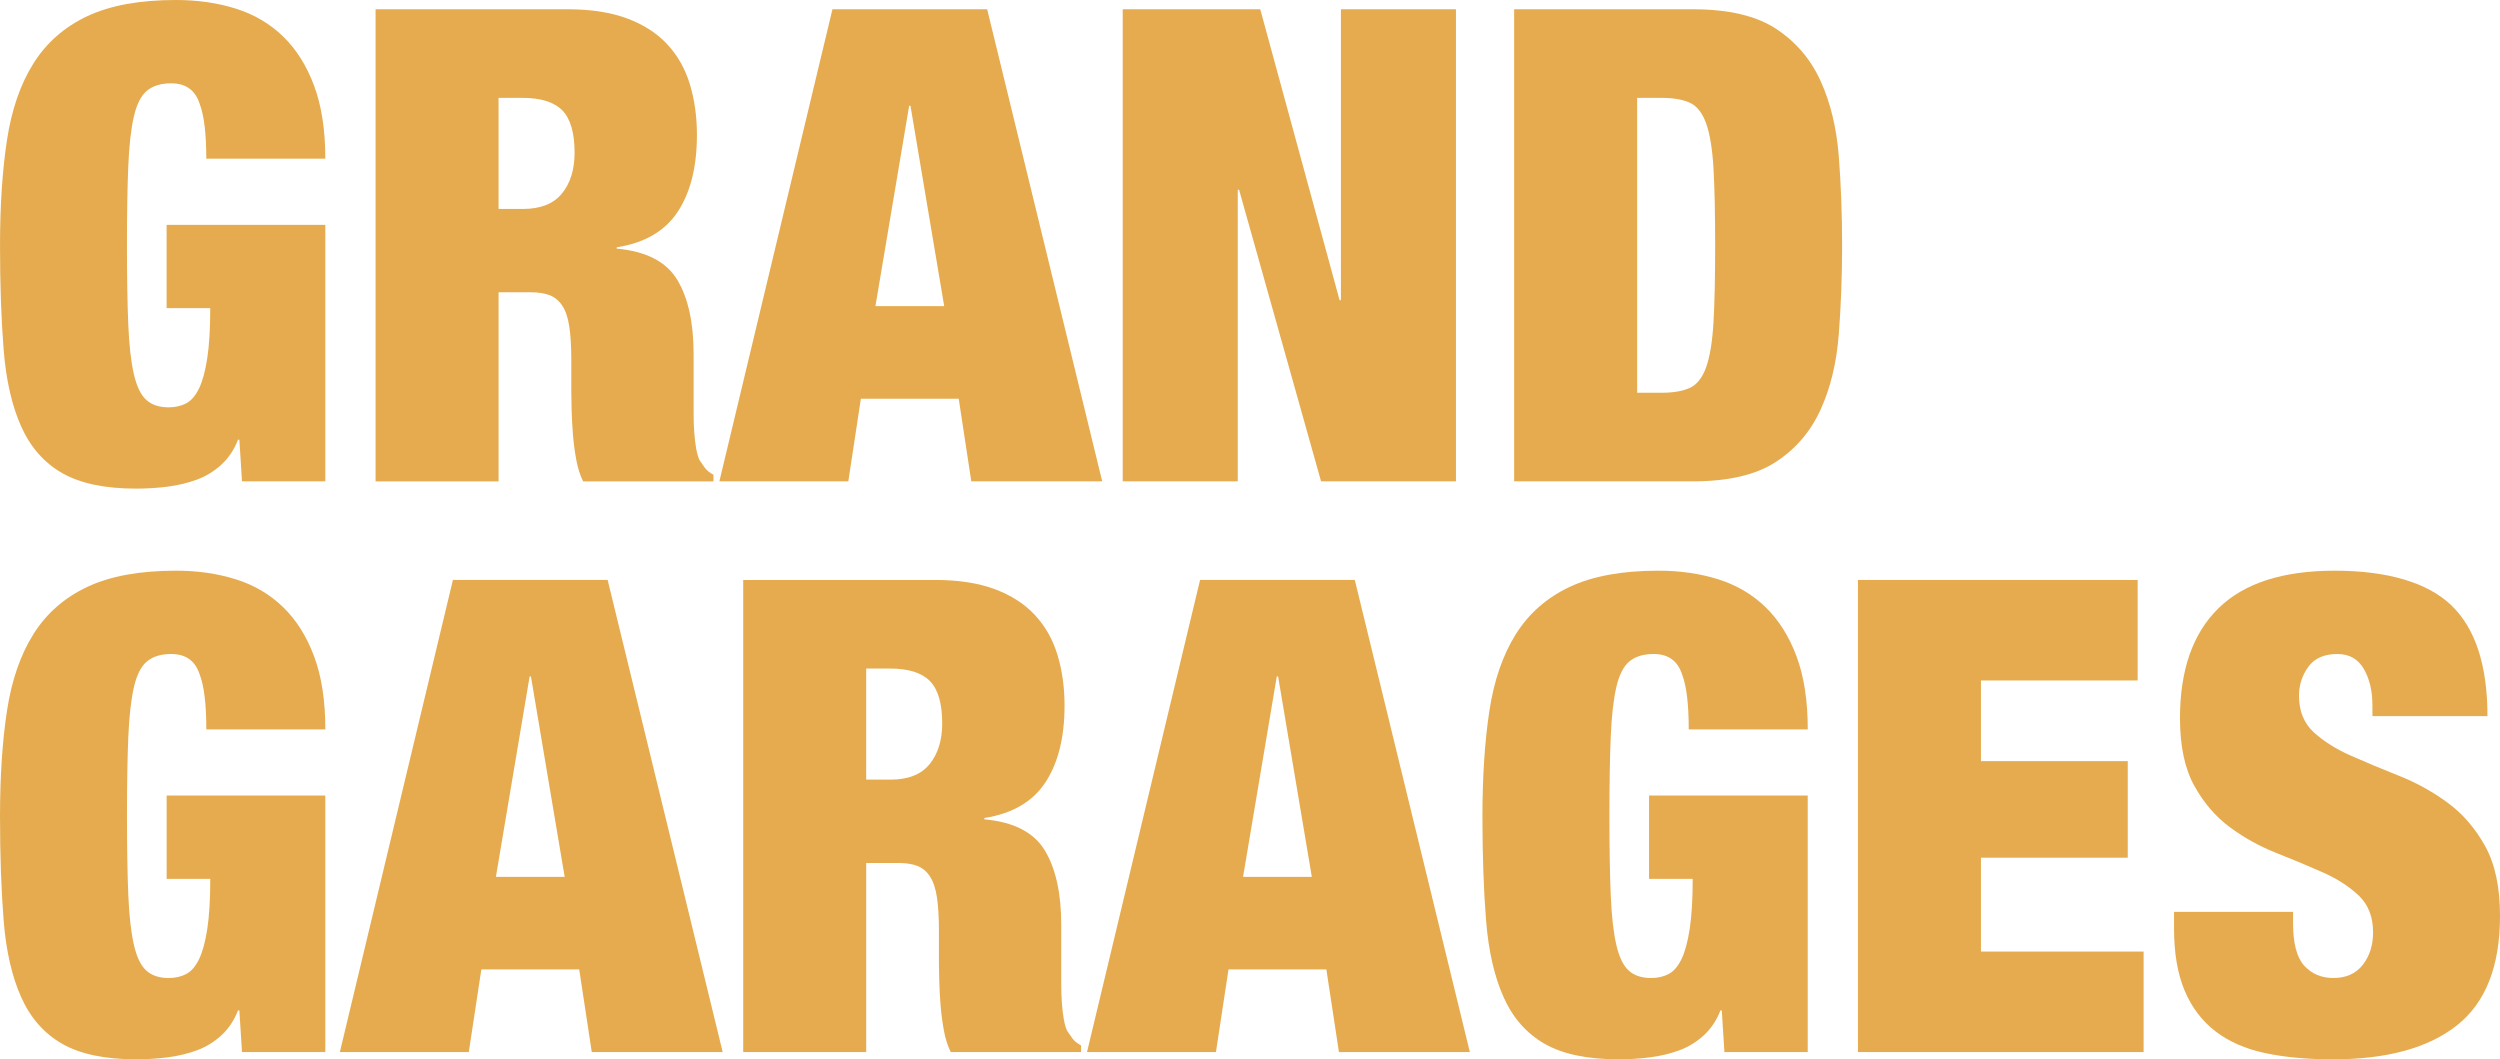 <?xml version="1.0" encoding="UTF-8"?>
<svg id="Layer_2" data-name="Layer 2" xmlns="http://www.w3.org/2000/svg" viewBox="0 0 1892.97 802.11">
  <defs>
    <style>
      .cls-1 {
        fill: #e5ab4e;
      }
    </style>
  </defs>
  <g id="Layer_1-2" data-name="Layer 1">
    <g>
      <path class="cls-1" d="M246.32,170.22v194.25h-63.08l-2-31.54h-1c-3,7.68-7.26,14.02-12.77,19.02-5.51,5.01-11.69,8.76-18.52,11.27-6.84,2.5-14.19,4.26-22.03,5.26-7.85,1-15.77,1.5-23.78,1.5-23.7,0-42.39-3.93-56.07-11.77-13.69-7.84-24.03-19.6-31.04-35.3-7.01-15.68-11.44-35.05-13.27-58.08-1.84-23.03-2.75-49.39-2.75-79.1s1.75-56.57,5.26-79.6c3.5-23.03,10.18-42.38,20.03-58.08,9.84-15.68,23.44-27.61,40.8-35.8C83.44,4.09,105.8,0,133.17,0c16.35,0,31.46,2.17,45.31,6.51,13.85,4.34,25.78,11.35,35.8,21.03,10.01,9.68,17.85,22.11,23.53,37.3,5.67,15.19,8.51,33.63,8.51,55.32h-90.12c0-19.02-1.67-32.87-5.01-41.55-3.34-10.34-10.51-15.52-21.53-15.52-7.68,0-13.77,1.84-18.27,5.51-4.51,3.68-7.85,10.19-10.01,19.53-2.17,9.35-3.59,21.95-4.26,37.8-.67,15.86-1,35.8-1,59.83s.33,43.98,1,59.83c.67,15.86,2.08,28.46,4.26,37.8,2.17,9.35,5.33,15.86,9.51,19.53,4.17,3.68,9.76,5.51,16.77,5.51,5.01,0,9.43-1,13.27-3,3.83-2,7.09-5.76,9.76-11.27,2.67-5.51,4.76-13.18,6.26-23.03,1.5-9.84,2.25-22.44,2.25-37.8h-33.04v-63.08h120.16Z"/>
      <path class="cls-1" d="M429.77,7.01c17.65,0,32.72,2.34,45.22,7.01,12.48,4.68,22.65,11.26,30.48,19.78,7.82,8.51,13.49,18.61,16.98,30.29,3.5,11.69,5.25,24.37,5.25,38.05,0,24.03-4.82,43.39-14.45,58.08-9.63,14.69-25.06,23.7-46.31,27.04v1c22.24,2,37.51,9.85,45.81,23.53,8.29,13.69,12.45,32.54,12.45,56.57v45.06c0,5.01.16,9.76.5,14.27.33,4.51.83,8.6,1.5,12.27.67,3.68,1.5,6.51,2.5,8.51,1.33,2,2.67,3.93,4.01,5.76,1.33,1.84,3.5,3.59,6.51,5.26v5.01h-98.68c-2.33-4.67-4.08-10.18-5.23-16.52-1.16-6.34-1.99-12.68-2.49-19.02-.5-6.34-.83-12.43-.99-18.27-.17-5.84-.25-10.59-.25-14.27v-24.03c0-10.01-.5-18.35-1.5-25.03-1-6.67-2.75-11.93-5.26-15.77-2.5-3.83-5.68-6.51-9.51-8.01-3.84-1.5-8.6-2.25-14.27-2.25h-24.53v143.19h-93.12V7.01h145.39ZM396.02,158.21c13.35,0,23.19-3.92,29.54-11.77,6.34-7.84,9.51-18.1,9.51-30.79,0-15.02-3.09-25.7-9.26-32.04-6.18-6.34-16.27-9.51-30.29-9.51h-18.02v84.11h18.52Z"/>
      <path class="cls-1" d="M747.47,7.01l87.11,357.47h-99.13l-9.51-62.58h-74.1l-9.51,62.58h-97.63L630.32,7.01h117.15ZM688.4,80.1l-25.53,151.7h52.07l-25.53-151.7h-1Z"/>
      <path class="cls-1" d="M954.24,7.01l60.08,220.29h1V7.01h87.11v357.47h-102.13l-62.08-220.79h-1v220.79h-87.11V7.01h104.14Z"/>
      <path class="cls-1" d="M1281.67,7.01c27.04,0,48.06,4.93,63.08,14.77,15.02,9.85,26.28,23.03,33.79,39.55,7.51,16.52,12.09,35.55,13.77,57.07,1.67,21.53,2.5,43.98,2.5,67.34s-.84,45.81-2.5,67.34c-1.67,21.53-6.26,40.55-13.77,57.07-7.51,16.52-18.77,29.71-33.79,39.55-15.02,9.85-36.05,14.77-63.08,14.77h-135.18V7.01h135.18ZM1258.14,297.39c9.01,0,16.19-1.25,21.53-3.75,5.33-2.5,9.43-7.76,12.27-15.77,2.83-8.01,4.67-19.35,5.51-34.04.83-14.68,1.25-34.04,1.25-58.08s-.42-43.38-1.25-58.08c-.84-14.68-2.68-26.03-5.51-34.04-2.84-8.01-6.93-13.27-12.27-15.77-5.34-2.5-12.52-3.75-21.53-3.75h-18.52v223.29h18.52Z"/>
      <path class="cls-1" d="M246.32,602.35v194.25h-63.08l-2-31.54h-1c-3,7.68-7.26,14.02-12.77,19.02-5.51,5.01-11.69,8.76-18.52,11.26-6.84,2.5-14.19,4.26-22.03,5.26-7.85,1-15.77,1.5-23.78,1.5-23.7,0-42.39-3.93-56.07-11.76-13.69-7.84-24.03-19.6-31.04-35.3-7.01-15.68-11.44-35.05-13.27-58.08-1.84-23.03-2.75-49.39-2.75-79.1s1.75-56.57,5.26-79.6,10.18-42.38,20.03-58.08c9.84-15.68,23.44-27.61,40.8-35.8,17.35-8.17,39.72-12.27,67.09-12.27,16.35,0,31.46,2.17,45.31,6.51,13.85,4.34,25.78,11.35,35.8,21.03,10.01,9.68,17.85,22.11,23.53,37.3,5.67,15.19,8.51,33.63,8.51,55.32h-90.12c0-19.03-1.67-32.87-5.01-41.55-3.34-10.34-10.51-15.52-21.53-15.52-7.68,0-13.77,1.84-18.27,5.51-4.51,3.68-7.85,10.18-10.01,19.53-2.17,9.35-3.59,21.95-4.26,37.8-.67,15.86-1,35.8-1,59.83s.33,43.98,1,59.83c.67,15.86,2.08,28.46,4.26,37.8,2.17,9.35,5.33,15.86,9.51,19.53,4.17,3.68,9.76,5.51,16.77,5.51,5.01,0,9.43-1,13.27-3,3.83-2,7.09-5.76,9.76-11.26,2.67-5.51,4.76-13.18,6.26-23.03,1.5-9.84,2.25-22.44,2.25-37.8h-33.04v-63.08h120.16Z"/>
      <path class="cls-1" d="M460.1,439.14l87.11,357.47h-99.13l-9.51-62.58h-74.1l-9.51,62.58h-97.63l85.61-357.47h117.15ZM401.02,512.23l-25.53,151.7h52.07l-25.53-151.7h-1Z"/>
      <path class="cls-1" d="M708.13,439.14c17.65,0,32.72,2.34,45.22,7.01,12.48,4.68,22.65,11.26,30.48,19.78,7.82,8.51,13.49,18.61,16.98,30.29,3.5,11.69,5.25,24.37,5.25,38.05,0,24.03-4.82,43.39-14.45,58.08-9.63,14.69-25.06,23.7-46.31,27.04v1c22.24,2,37.51,9.85,45.81,23.53,8.29,13.69,12.45,32.54,12.45,56.57v45.06c0,5.01.16,9.76.5,14.27.33,4.51.83,8.6,1.5,12.27.67,3.68,1.5,6.51,2.5,8.51,1.33,2,2.67,3.93,4.01,5.76,1.33,1.84,3.5,3.59,6.51,5.26v5.01h-98.68c-2.33-4.67-4.08-10.18-5.23-16.52-1.16-6.34-1.99-12.68-2.49-19.03-.5-6.34-.83-12.43-.99-18.27-.17-5.84-.25-10.59-.25-14.27v-24.03c0-10.01-.5-18.35-1.5-25.03-1-6.67-2.75-11.93-5.26-15.77-2.5-3.83-5.68-6.51-9.51-8.01-3.84-1.5-8.6-2.25-14.27-2.25h-24.53v143.19h-93.12v-357.47h145.39ZM674.38,590.33c13.35,0,23.19-3.92,29.54-11.77,6.34-7.84,9.51-18.1,9.51-30.79,0-15.02-3.09-25.7-9.26-32.04-6.18-6.34-16.27-9.51-30.29-9.51h-18.02v84.11h18.52Z"/>
      <path class="cls-1" d="M1025.84,439.14l87.11,357.47h-99.13l-9.51-62.58h-74.1l-9.51,62.58h-97.63l85.61-357.47h117.15ZM966.76,512.23l-25.53,151.7h52.07l-25.53-151.7h-1Z"/>
      <path class="cls-1" d="M1368.79,602.35v194.25h-63.08l-2-31.54h-1c-3,7.68-7.26,14.02-12.77,19.02-5.51,5.01-11.69,8.76-18.52,11.26-6.84,2.5-14.19,4.26-22.03,5.26-7.85,1-15.77,1.5-23.78,1.5-23.7,0-42.39-3.93-56.07-11.76-13.69-7.84-24.03-19.6-31.04-35.3-7.01-15.68-11.44-35.05-13.27-58.08-1.84-23.03-2.75-49.39-2.75-79.1s1.75-56.57,5.26-79.6c3.5-23.03,10.18-42.38,20.03-58.08,9.84-15.68,23.45-27.61,40.8-35.8,17.35-8.17,39.72-12.27,67.09-12.27,16.35,0,31.46,2.17,45.31,6.51,13.85,4.34,25.78,11.35,35.8,21.03,10.01,9.68,17.85,22.11,23.53,37.3,5.67,15.19,8.51,33.63,8.51,55.32h-90.12c0-19.03-1.67-32.87-5.01-41.55-3.34-10.34-10.51-15.52-21.53-15.52-7.68,0-13.77,1.84-18.27,5.51-4.51,3.68-7.85,10.18-10.01,19.53-2.17,9.35-3.59,21.95-4.25,37.8-.67,15.86-1,35.8-1,59.83s.33,43.98,1,59.83c.67,15.86,2.08,28.46,4.25,37.8,2.17,9.35,5.33,15.86,9.51,19.53,4.17,3.68,9.76,5.51,16.77,5.51,5.01,0,9.43-1,13.27-3,3.83-2,7.09-5.76,9.76-11.26,2.67-5.51,4.76-13.18,6.26-23.03,1.5-9.84,2.25-22.44,2.25-37.8h-33.04v-63.08h120.16Z"/>
      <path class="cls-1" d="M1618.61,439.14v76.1h-118.66v61.08h111.15v73.1h-111.15v71.09h123.16v76.1h-216.28v-357.47h211.78Z"/>
      <path class="cls-1" d="M1796.35,533.76c0-10.68-2.17-19.78-6.51-27.29-4.34-7.51-11.01-11.26-20.03-11.26-10.01,0-17.36,3.25-22.03,9.76-4.68,6.51-7.01,13.77-7.01,21.78,0,11.69,3.75,20.95,11.26,27.79,7.51,6.84,16.94,12.77,28.29,17.77,11.34,5.01,23.53,10.1,36.55,15.27,13.02,5.18,25.2,11.94,36.55,20.28,11.34,8.35,20.78,19.28,28.29,32.79s11.27,31.13,11.27,52.82c0,38.05-10.85,65.67-32.54,82.86-21.7,17.19-53.07,25.78-94.12,25.78-19.36,0-36.47-1.59-51.32-4.76-14.86-3.17-27.37-8.68-37.55-16.52-10.19-7.84-17.95-18.1-23.28-30.79-5.34-12.68-8.01-28.37-8.01-47.06v-12.52h90.12v8.51c0,15.36,2.83,26.12,8.51,32.29,5.67,6.18,13.02,9.26,22.03,9.26,9.68,0,17.1-3.33,22.28-10.01,5.17-6.67,7.76-14.85,7.76-24.53,0-11.68-3.59-20.94-10.76-27.79-7.18-6.84-16.19-12.68-27.04-17.52-10.85-4.83-22.62-9.76-35.3-14.77-12.69-5.01-24.45-11.51-35.3-19.53-10.85-8.01-19.86-18.52-27.04-31.54-7.18-13.02-10.76-30.04-10.76-51.07,0-36.38,9.68-64.08,29.04-83.11,19.35-19.02,48.73-28.54,88.12-28.54s70.17,8.76,88.37,26.28c18.19,17.52,27.29,45.48,27.29,83.86h-87.11v-8.51Z"/>
    </g>
  </g>
</svg>